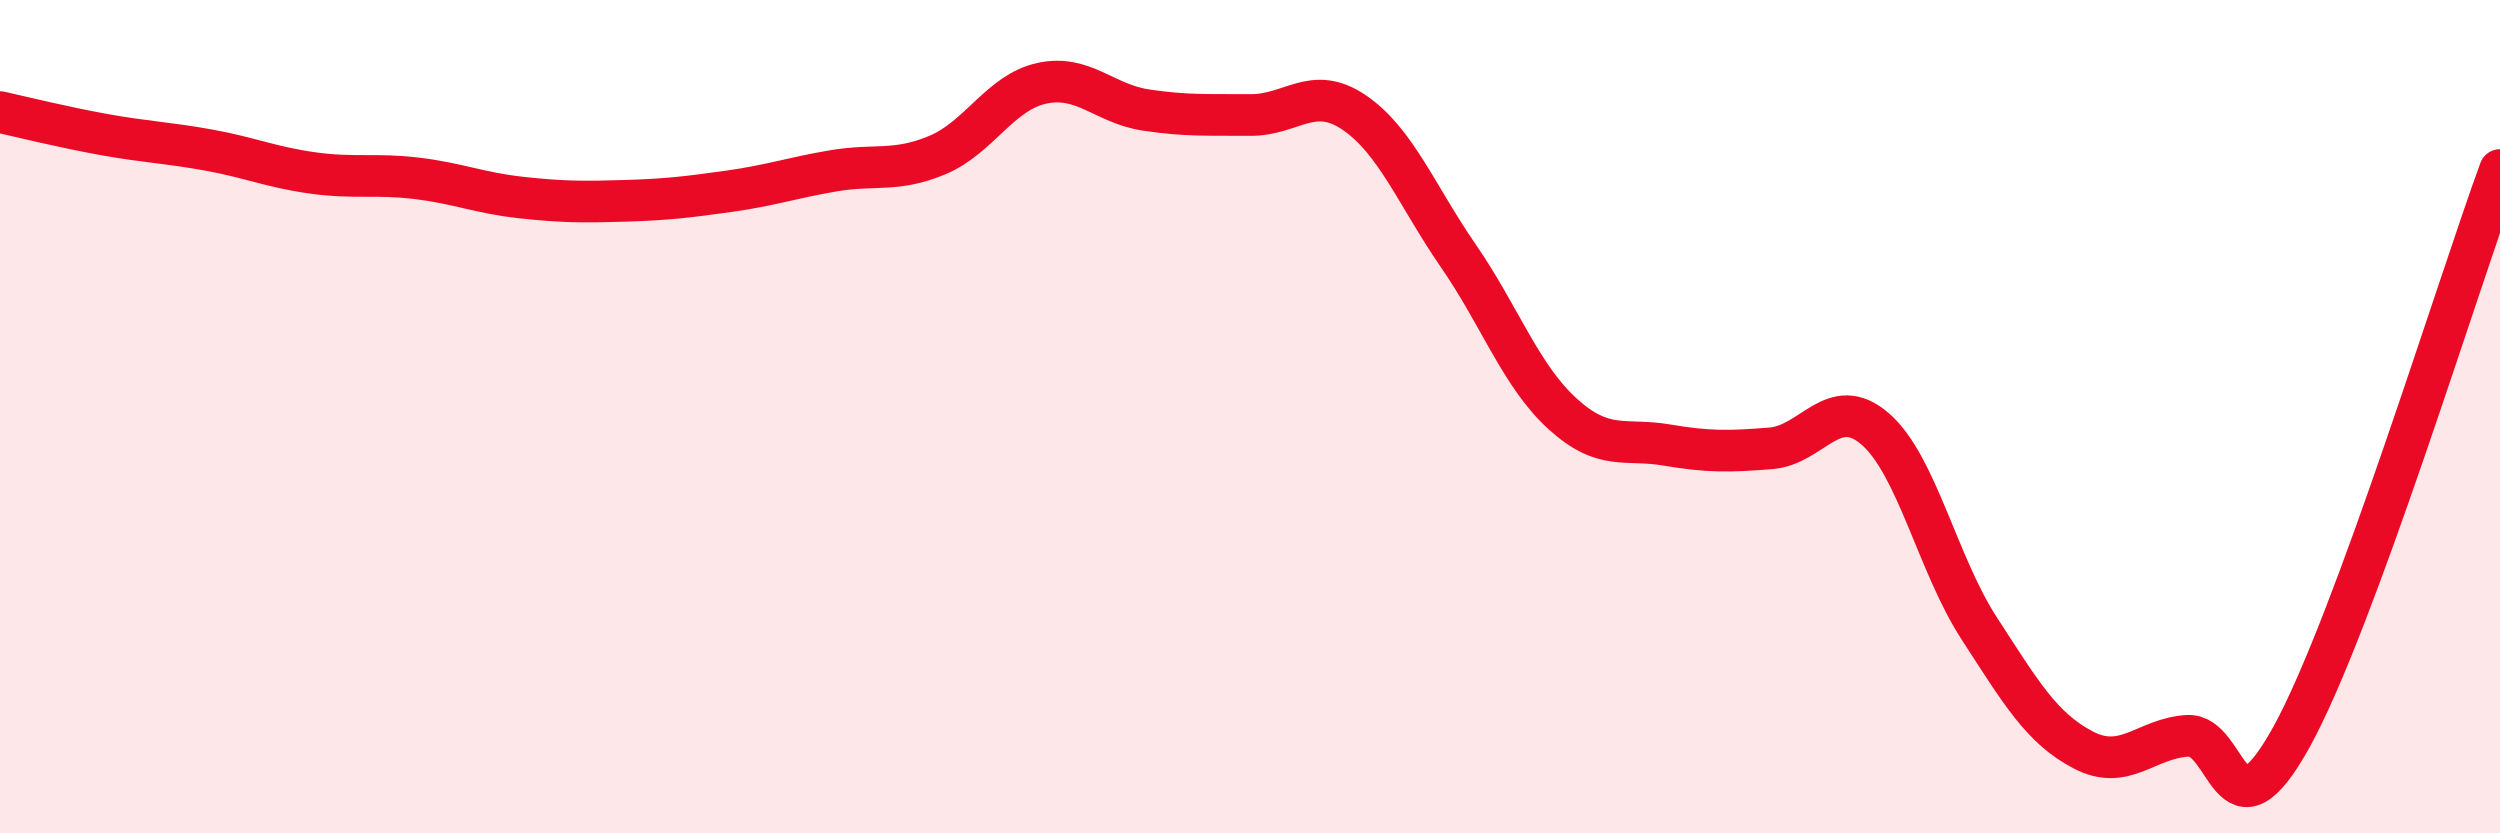
    <svg width="60" height="20" viewBox="0 0 60 20" xmlns="http://www.w3.org/2000/svg">
      <path
        d="M 0,2.69 C 0.5,2.8 1.5,3.05 2.5,3.23 C 3.5,3.41 4,3.42 5,3.6 C 6,3.78 6.5,4.01 7.5,4.15 C 8.5,4.29 9,4.16 10,4.28 C 11,4.4 11.5,4.63 12.5,4.74 C 13.5,4.85 14,4.85 15,4.82 C 16,4.79 16.5,4.73 17.5,4.59 C 18.5,4.45 19,4.27 20,4.1 C 21,3.93 21.5,4.14 22.5,3.72 C 23.5,3.3 24,2.22 25,2 C 26,1.78 26.5,2.49 27.5,2.64 C 28.5,2.79 29,2.75 30,2.76 C 31,2.77 31.5,2.02 32.5,2.7 C 33.5,3.38 34,4.69 35,6.14 C 36,7.59 36.5,9.02 37.5,9.93 C 38.5,10.84 39,10.51 40,10.68 C 41,10.85 41.5,10.84 42.5,10.76 C 43.5,10.68 44,9.43 45,10.29 C 46,11.15 46.5,13.54 47.5,15.08 C 48.5,16.62 49,17.48 50,18 C 51,18.52 51.5,17.72 52.5,17.66 C 53.5,17.6 53.5,20.4 55,17.68 C 56.5,14.96 59,6.8 60,4.08L60 20L0 20Z"
        fill="#EB0A25"
        opacity="0.1"
        stroke-linecap="round"
        stroke-linejoin="round"
      />
      <path
        d="M 0,2.69 C 0.5,2.8 1.5,3.05 2.5,3.23 C 3.5,3.41 4,3.42 5,3.6 C 6,3.78 6.5,4.01 7.5,4.15 C 8.5,4.29 9,4.16 10,4.28 C 11,4.4 11.5,4.63 12.5,4.74 C 13.5,4.85 14,4.85 15,4.82 C 16,4.79 16.5,4.73 17.5,4.59 C 18.5,4.45 19,4.27 20,4.1 C 21,3.93 21.5,4.14 22.5,3.72 C 23.5,3.3 24,2.22 25,2 C 26,1.78 26.5,2.49 27.5,2.64 C 28.5,2.79 29,2.75 30,2.76 C 31,2.77 31.5,2.02 32.5,2.7 C 33.5,3.38 34,4.69 35,6.14 C 36,7.59 36.5,9.02 37.5,9.93 C 38.5,10.84 39,10.51 40,10.68 C 41,10.85 41.5,10.84 42.5,10.76 C 43.5,10.68 44,9.43 45,10.29 C 46,11.15 46.5,13.54 47.5,15.08 C 48.5,16.62 49,17.48 50,18 C 51,18.52 51.5,17.72 52.5,17.66 C 53.5,17.6 53.5,20.4 55,17.68 C 56.5,14.96 59,6.8 60,4.08"
        stroke="#EB0A25"
        stroke-width="1"
        fill="none"
        stroke-linecap="round"
        stroke-linejoin="round"
      />
    </svg>
  